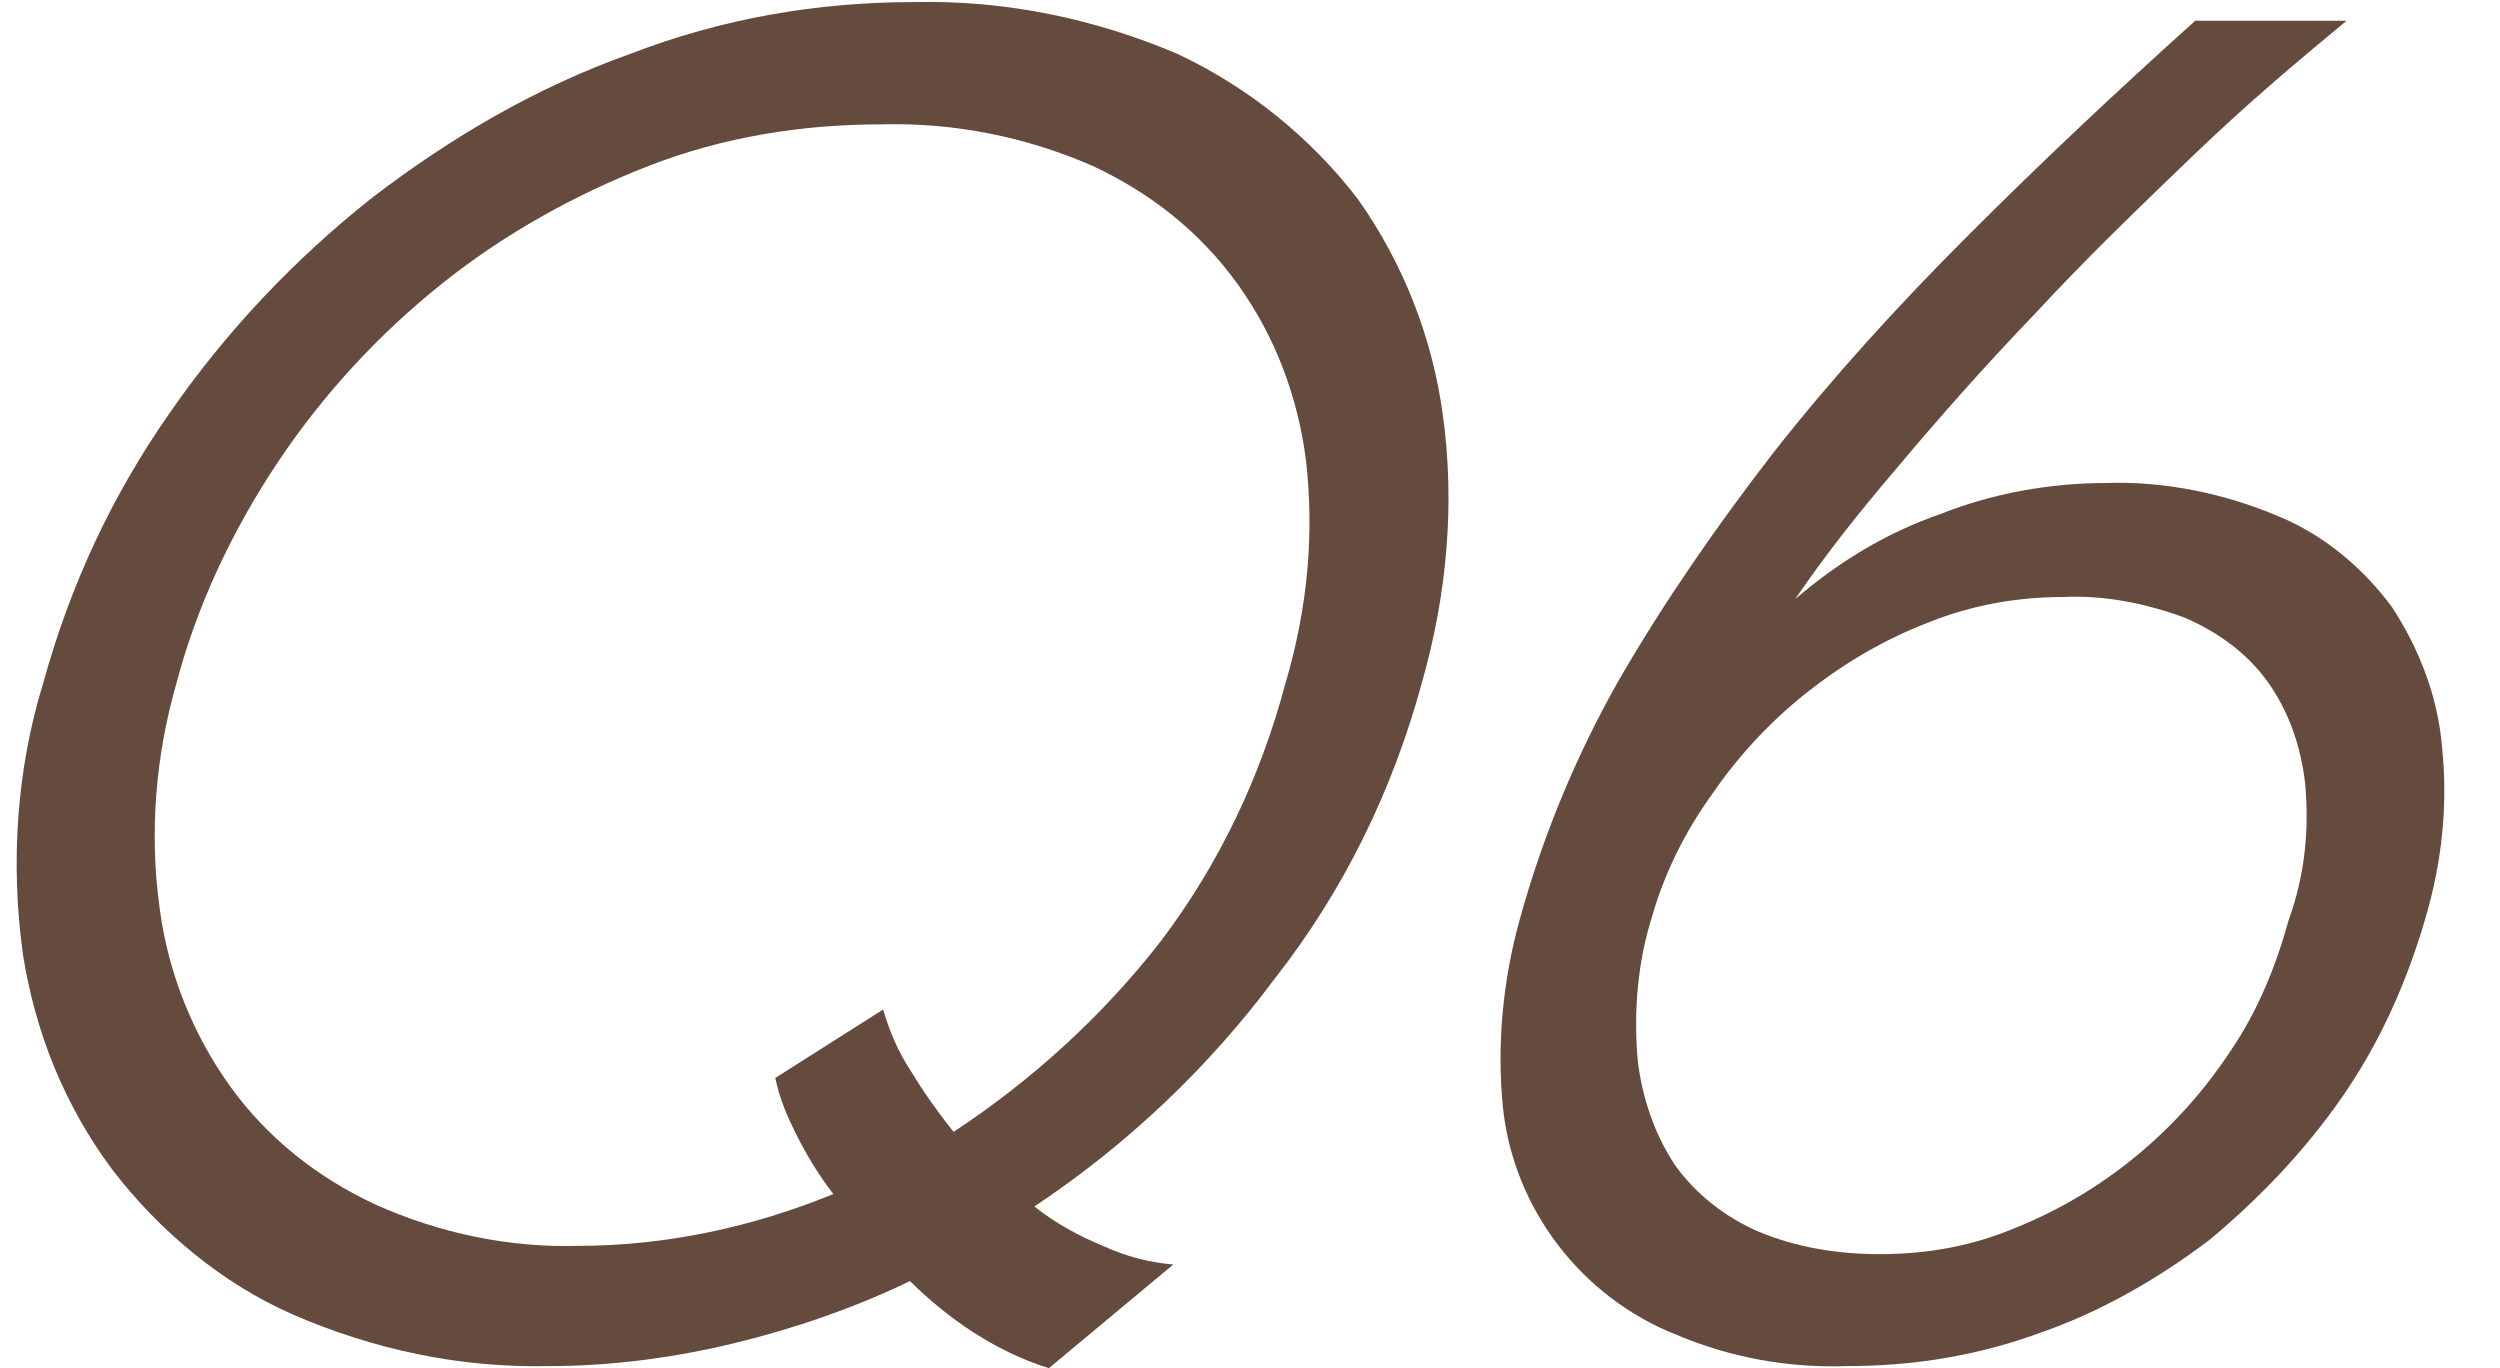 <?xml version="1.0" encoding="utf-8"?>
<!-- Generator: Adobe Illustrator 23.0.3, SVG Export Plug-In . SVG Version: 6.00 Build 0)  -->
<svg version="1.1" id="圖層_1" xmlns="http://www.w3.org/2000/svg" xmlns:xlink="http://www.w3.org/1999/xlink" x="0px" y="0px"
	 viewBox="0 0 120.6 66" style="enable-background:new 0 0 120.6 66;" xml:space="preserve">
<style type="text/css">
	.st0{fill:#644B3D;}
</style>
<title>q6</title>
<g>
	<g id="圖層_1-2">
		<path class="st0" d="M61.5,47.2c-3.2,4.3-7.1,8-11.6,11c1,0.8,2.1,1.4,3.3,1.9c1.1,0.5,2.2,0.8,3.4,0.9l-6,5
			c-1.3-0.4-2.5-1-3.6-1.7c-1.1-0.7-2.2-1.6-3.1-2.5c-2.7,1.3-5.6,2.3-8.5,3c-2.9,0.7-5.9,1.1-8.9,1.1c-4.3,0.1-8.5-0.8-12.4-2.5
			c-3.4-1.5-6.4-4-8.7-7C3.1,53.3,1.7,49.8,1.1,46c-0.6-4.4-0.3-8.9,1-13.1c1.3-4.7,3.3-9,6.1-13c2.7-3.9,6-7.4,9.8-10.4
			c3.8-2.9,7.9-5.3,12.4-6.9c4.4-1.7,9-2.5,13.7-2.5c4.4-0.1,8.7,0.8,12.7,2.5c3.4,1.6,6.4,4,8.7,7c2.2,3.1,3.6,6.7,4.1,10.4
			c0.6,4.3,0.2,8.7-1,12.9C67.2,38.1,64.8,43,61.5,47.2 M63,22.2c-0.4-3.1-1.5-6-3.3-8.5c-1.8-2.5-4.2-4.4-7-5.7
			c-3.2-1.4-6.7-2.1-10.2-2c-3.8,0-7.6,0.6-11.2,2c-3.6,1.4-7,3.3-10,5.7c-3,2.4-5.7,5.3-7.9,8.6c-2.2,3.3-3.9,6.9-4.9,10.7
			c-1,3.5-1.3,7.2-0.8,10.8c0.4,3.1,1.6,6.1,3.4,8.6c1.8,2.5,4.2,4.4,7,5.7c3.1,1.4,6.5,2.1,9.8,2c4.2,0,8.4-0.9,12.3-2.5
			c-0.7-0.9-1.3-1.9-1.8-2.9c-0.4-0.8-0.8-1.7-1-2.7l5.2-3.3c0.3,1,0.7,2,1.3,2.9c0.6,1,1.3,2,2.1,3c3.8-2.5,7.2-5.6,10-9.2
			c2.8-3.7,4.8-7.9,6-12.4C63.1,29.3,63.4,25.7,63,22.2"/>
		<path class="st0" d="M113,52.9c-1.8,2.6-4,4.9-6.4,6.9c-2.5,1.9-5.3,3.5-8.2,4.5c-3,1.1-6.1,1.6-9.3,1.6c-2.8,0.1-5.6-0.4-8.2-1.5
			c-4.6-1.8-7.9-6.1-8.4-11c-0.3-3,0-6.1,0.8-9c1.1-4,2.7-7.9,4.8-11.6c2.2-3.8,4.7-7.4,7.4-10.9c2.9-3.7,6.1-7.2,9.4-10.5
			c3.5-3.5,7.1-6.9,11-10.4h7.3c-2.3,1.9-4.8,4-7.4,6.5s-5.2,5-7.6,7.6c-2.5,2.6-4.7,5.1-6.8,7.6c-1.7,2-3.3,4-4.8,6.2
			c2.1-1.8,4.4-3.2,7-4.1c2.5-1,5.3-1.5,8-1.5c2.8-0.1,5.7,0.5,8.3,1.6c2.2,0.9,4.1,2.5,5.5,4.4c1.3,2,2.2,4.3,2.4,6.7
			c0.3,2.8,0,5.6-0.8,8.3C116.1,47.4,114.8,50.3,113,52.9 M111.2,37.8c-0.2-1.8-0.8-3.5-1.8-4.9c-1-1.4-2.4-2.4-4-3.1
			c-1.9-0.7-3.9-1.1-5.9-1c-2.2,0-4.4,0.4-6.4,1.2c-2.1,0.8-4,1.9-5.8,3.3c-1.8,1.4-3.4,3.1-4.7,5c-1.3,1.8-2.3,3.8-2.9,5.9
			c-0.7,2.2-0.9,4.6-0.7,6.9c0.2,1.8,0.8,3.6,1.8,5.1c1,1.4,2.4,2.5,4,3.2c1.9,0.8,3.9,1.1,5.9,1.1c2.3,0,4.5-0.4,6.6-1.3
			c4.2-1.7,7.8-4.7,10.3-8.5c1.3-1.9,2.2-4.1,2.8-6.3C111.2,42.2,111.4,40,111.2,37.8"/>
	</g>
</g>
</svg>
